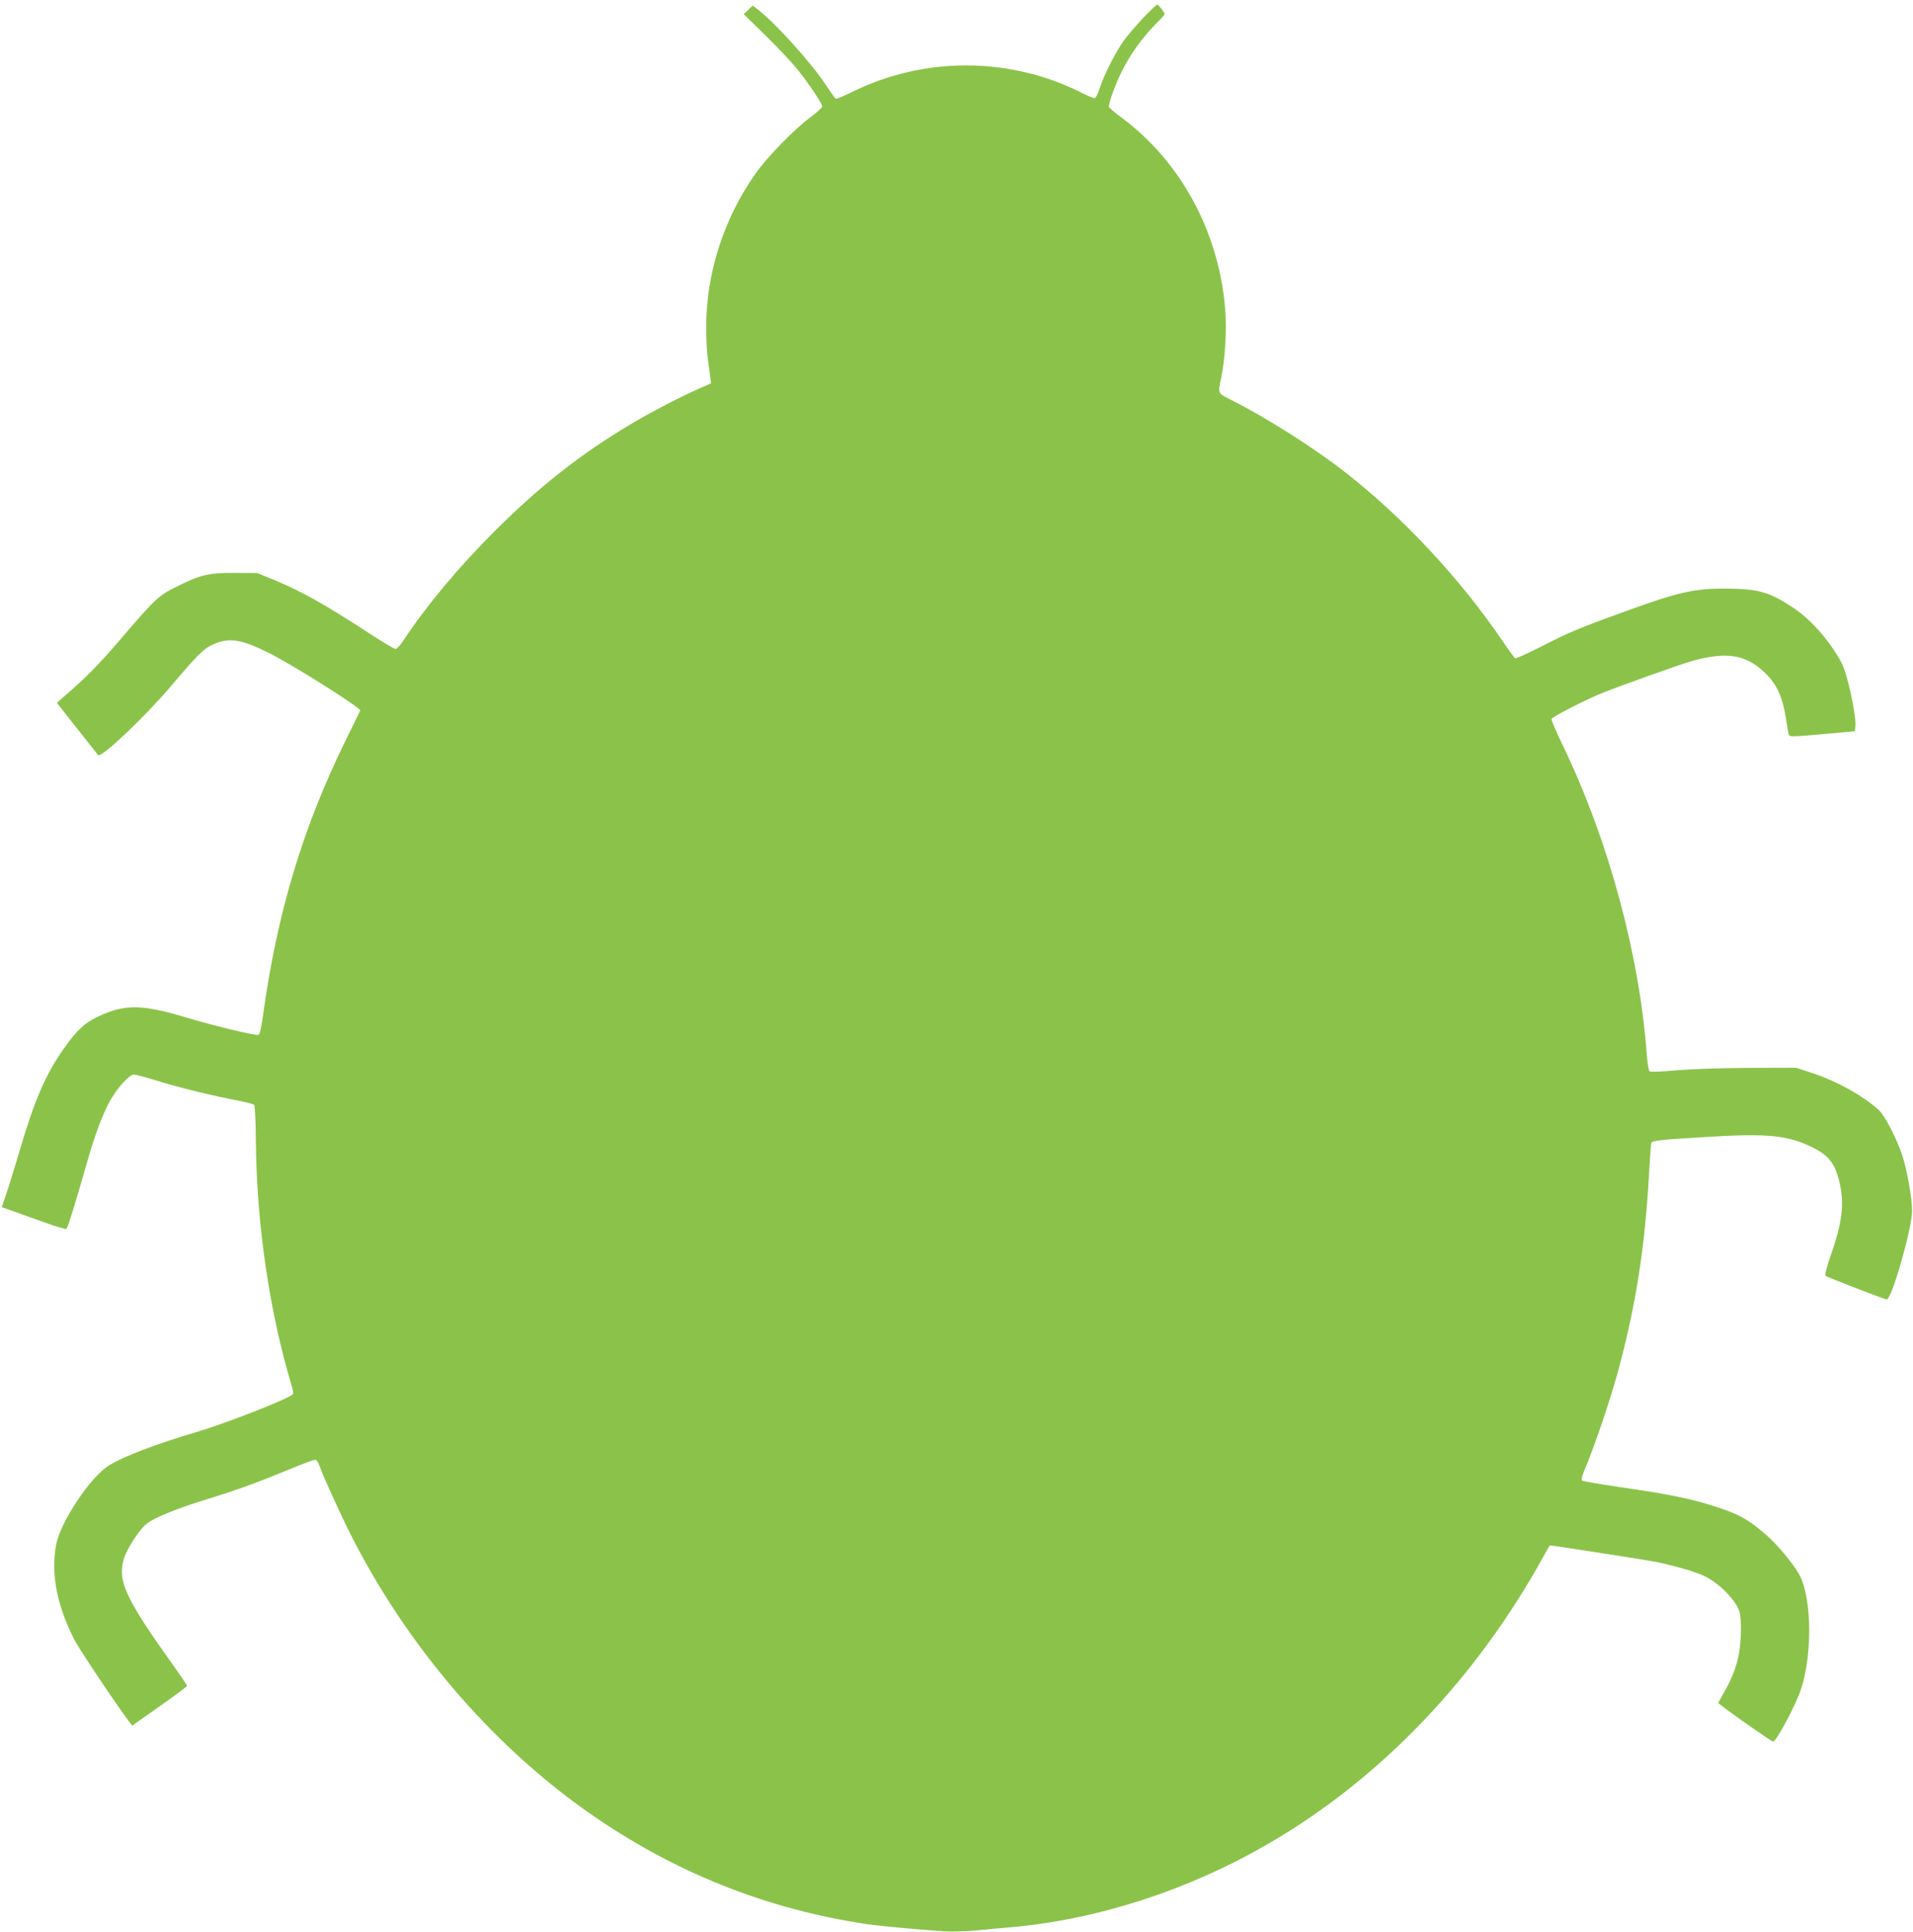 <?xml version="1.0" standalone="no"?>
<!DOCTYPE svg PUBLIC "-//W3C//DTD SVG 20010904//EN"
 "http://www.w3.org/TR/2001/REC-SVG-20010904/DTD/svg10.dtd">
<svg version="1.0" xmlns="http://www.w3.org/2000/svg"
 width="1268pt" height="1280pt" viewBox="0 0 1268 1280"
 preserveAspectRatio="xMidYMid meet">
<g transform="translate(0,1280) scale(0.1,-0.1)"
fill="#8bc34a" stroke="none">
<path d="M7579 12683 c-46 -49 -105 -117 -131 -153 -56 -80 -128 -222 -158
-312 -13 -42 -27 -68 -36 -68 -8 0 -47 16 -86 36 -475 239 -1043 241 -1521 4
-55 -27 -103 -47 -108 -44 -4 2 -32 42 -62 87 -97 148 -337 415 -455 505 l-33
25 -29 -28 -30 -29 148 -145 c82 -80 177 -182 212 -226 76 -96 160 -222 160
-241 0 -7 -35 -39 -77 -70 -110 -82 -286 -262 -365 -374 -211 -299 -328 -662
-327 -1020 0 -69 4 -156 9 -195 5 -38 13 -94 16 -122 l7 -53 -84 -37 c-122
-54 -318 -156 -444 -231 -339 -202 -607 -413 -911 -716 -237 -238 -445 -486
-599 -718 -21 -32 -45 -58 -53 -58 -8 0 -83 44 -166 98 -300 196 -461 286
-636 358 l-115 47 -145 1 c-177 1 -231 -12 -387 -90 -125 -62 -140 -76 -395
-374 -114 -133 -211 -232 -337 -341 l-64 -56 133 -169 c73 -93 136 -172 140
-177 19 -23 310 252 480 453 178 210 220 253 283 280 107 48 186 35 372 -58
155 -77 610 -364 603 -380 -2 -4 -44 -90 -94 -192 -285 -577 -456 -1145 -550
-1823 -10 -78 -22 -131 -30 -134 -18 -7 -298 60 -490 118 -286 85 -398 86
-574 3 -88 -41 -139 -88 -224 -208 -121 -169 -198 -347 -295 -678 -33 -112
-73 -242 -90 -290 l-29 -87 71 -25 c40 -14 135 -48 212 -76 76 -27 142 -47
146 -42 9 9 62 180 129 416 58 207 114 355 167 445 48 81 122 161 150 161 12
0 72 -16 134 -35 147 -46 350 -97 519 -130 74 -14 139 -30 145 -36 5 -5 10
-108 11 -242 5 -549 90 -1129 237 -1618 8 -26 12 -51 8 -57 -15 -25 -435 -190
-626 -247 -275 -81 -498 -166 -591 -224 -127 -78 -327 -381 -353 -532 -33
-195 6 -395 122 -624 30 -60 284 -439 358 -536 l26 -33 181 128 c100 70 182
131 182 135 0 5 -47 74 -104 154 -201 281 -280 411 -315 520 -21 63 -16 138
12 200 35 77 101 171 141 202 52 40 203 101 398 161 207 64 331 109 551 200
87 36 163 64 170 61 7 -2 18 -22 26 -43 22 -64 136 -314 200 -441 370 -737
931 -1395 1576 -1849 564 -397 1181 -644 1854 -744 81 -12 351 -37 503 -47 53
-3 154 -1 225 6 70 7 178 17 238 22 573 53 1169 248 1695 554 743 431 1378
1096 1824 1908 20 37 38 67 39 67 18 0 630 -95 707 -110 58 -11 156 -37 218
-56 92 -30 125 -46 180 -88 75 -58 137 -134 152 -186 15 -51 12 -197 -5 -284
-15 -81 -48 -165 -102 -258 -18 -31 -33 -59 -33 -62 0 -9 351 -256 363 -256
18 0 120 185 170 308 91 222 92 636 3 799 -41 74 -148 202 -223 266 -118 101
-172 131 -320 180 -168 55 -312 85 -638 132 -137 20 -254 40 -259 45 -5 5 0
29 12 58 66 152 177 480 230 677 115 426 175 810 202 1290 6 110 13 205 15
211 5 16 54 22 360 40 388 24 526 13 673 -52 140 -61 187 -117 218 -262 29
-141 14 -256 -65 -482 -22 -63 -36 -118 -32 -123 9 -9 392 -157 407 -157 33 0
166 464 168 585 1 79 -33 272 -65 369 -38 113 -115 263 -154 299 -101 94 -281
194 -446 248 l-104 34 -310 -1 c-189 -1 -376 -7 -480 -16 -100 -9 -175 -12
-181 -7 -6 5 -14 53 -18 107 -49 666 -253 1419 -552 2042 -47 96 -82 179 -80
186 6 15 234 132 341 174 131 52 515 189 590 210 234 65 362 43 491 -85 71
-71 110 -156 130 -285 9 -58 18 -111 20 -117 4 -16 23 -16 254 5 l185 17 3 30
c8 68 -51 342 -89 418 -70 136 -199 287 -314 364 -167 112 -237 132 -463 133
-204 0 -311 -24 -662 -152 -299 -108 -382 -143 -556 -233 -89 -45 -166 -80
-171 -76 -6 3 -41 51 -78 106 -285 419 -657 820 -1050 1127 -210 164 -523 362
-762 482 -82 41 -81 38 -58 144 26 126 37 316 26 455 -42 509 -292 973 -683
1265 -49 36 -88 69 -88 75 0 28 38 135 80 222 54 114 141 236 230 325 33 33
60 63 60 66 0 11 -41 64 -49 64 -5 0 -46 -39 -92 -87z"/>
</g>
</svg>
